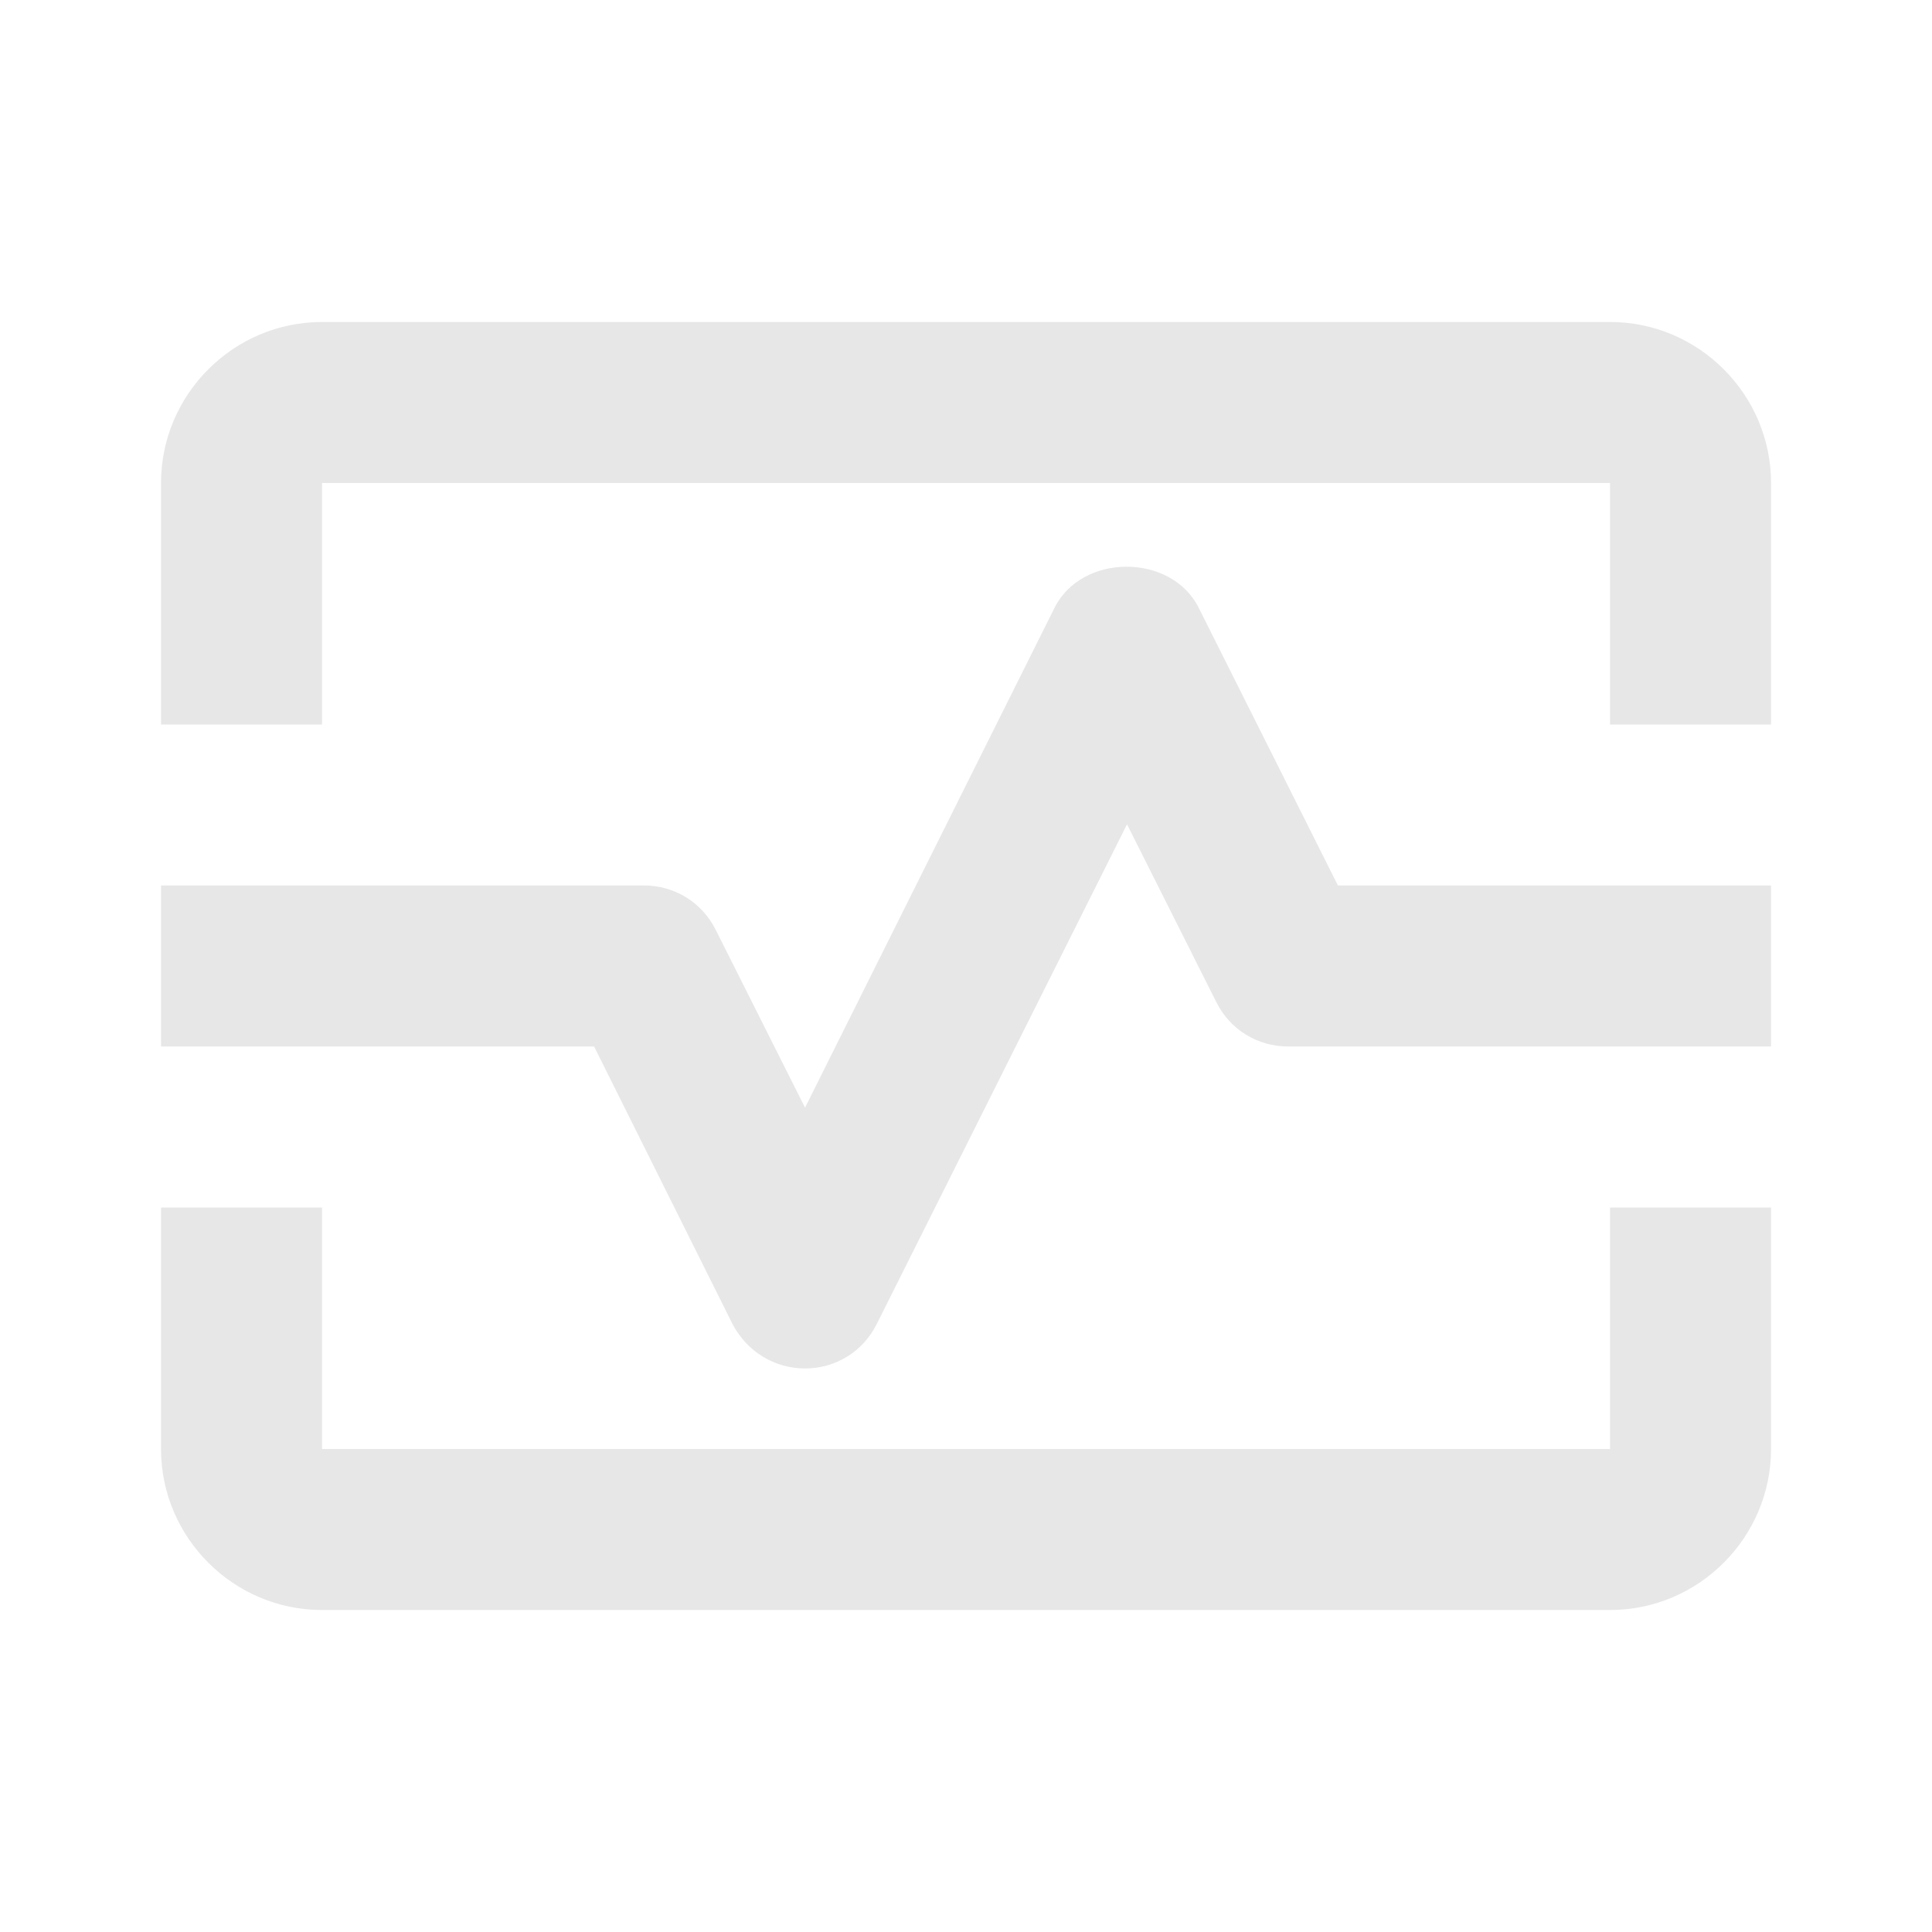 <svg width="32" height="32" viewBox="0 0 32 32" fill="none" xmlns="http://www.w3.org/2000/svg">
<g clip-path="url(#clip0_113_5793)">
<path d="M26.667 5.333H5.334C3.867 5.333 2.667 6.533 2.667 8V12H5.334V8H26.667V12H29.334V8C29.334 6.533 28.134 5.333 26.667 5.333Z" fill="#E7E7E7"/>
<path d="M26.667 24H5.334V20H2.667V24C2.667 25.467 3.867 26.667 5.334 26.667H26.667C28.134 26.667 29.334 25.467 29.334 24V20H26.667V24Z" fill="#E7E7E7"/>
<path d="M19.854 10.066C19.4 9.16 17.92 9.16 17.467 10.066L13.334 18.346L11.854 15.4C11.627 14.947 11.174 14.666 10.667 14.666H2.667V17.333H9.84L12.134 21.933C12.374 22.387 12.827 22.666 13.334 22.666C13.84 22.666 14.294 22.387 14.52 21.933L18.667 13.653L20.147 16.6C20.374 17.053 20.827 17.333 21.334 17.333H29.334V14.666H22.16L19.854 10.066Z" fill="#E7E7E7"/>
</g>
<defs>
<clipPath id="clip0_113_5793">
<rect width="32" height="32" fill="white"/>
</clipPath>
</defs>
</svg>
